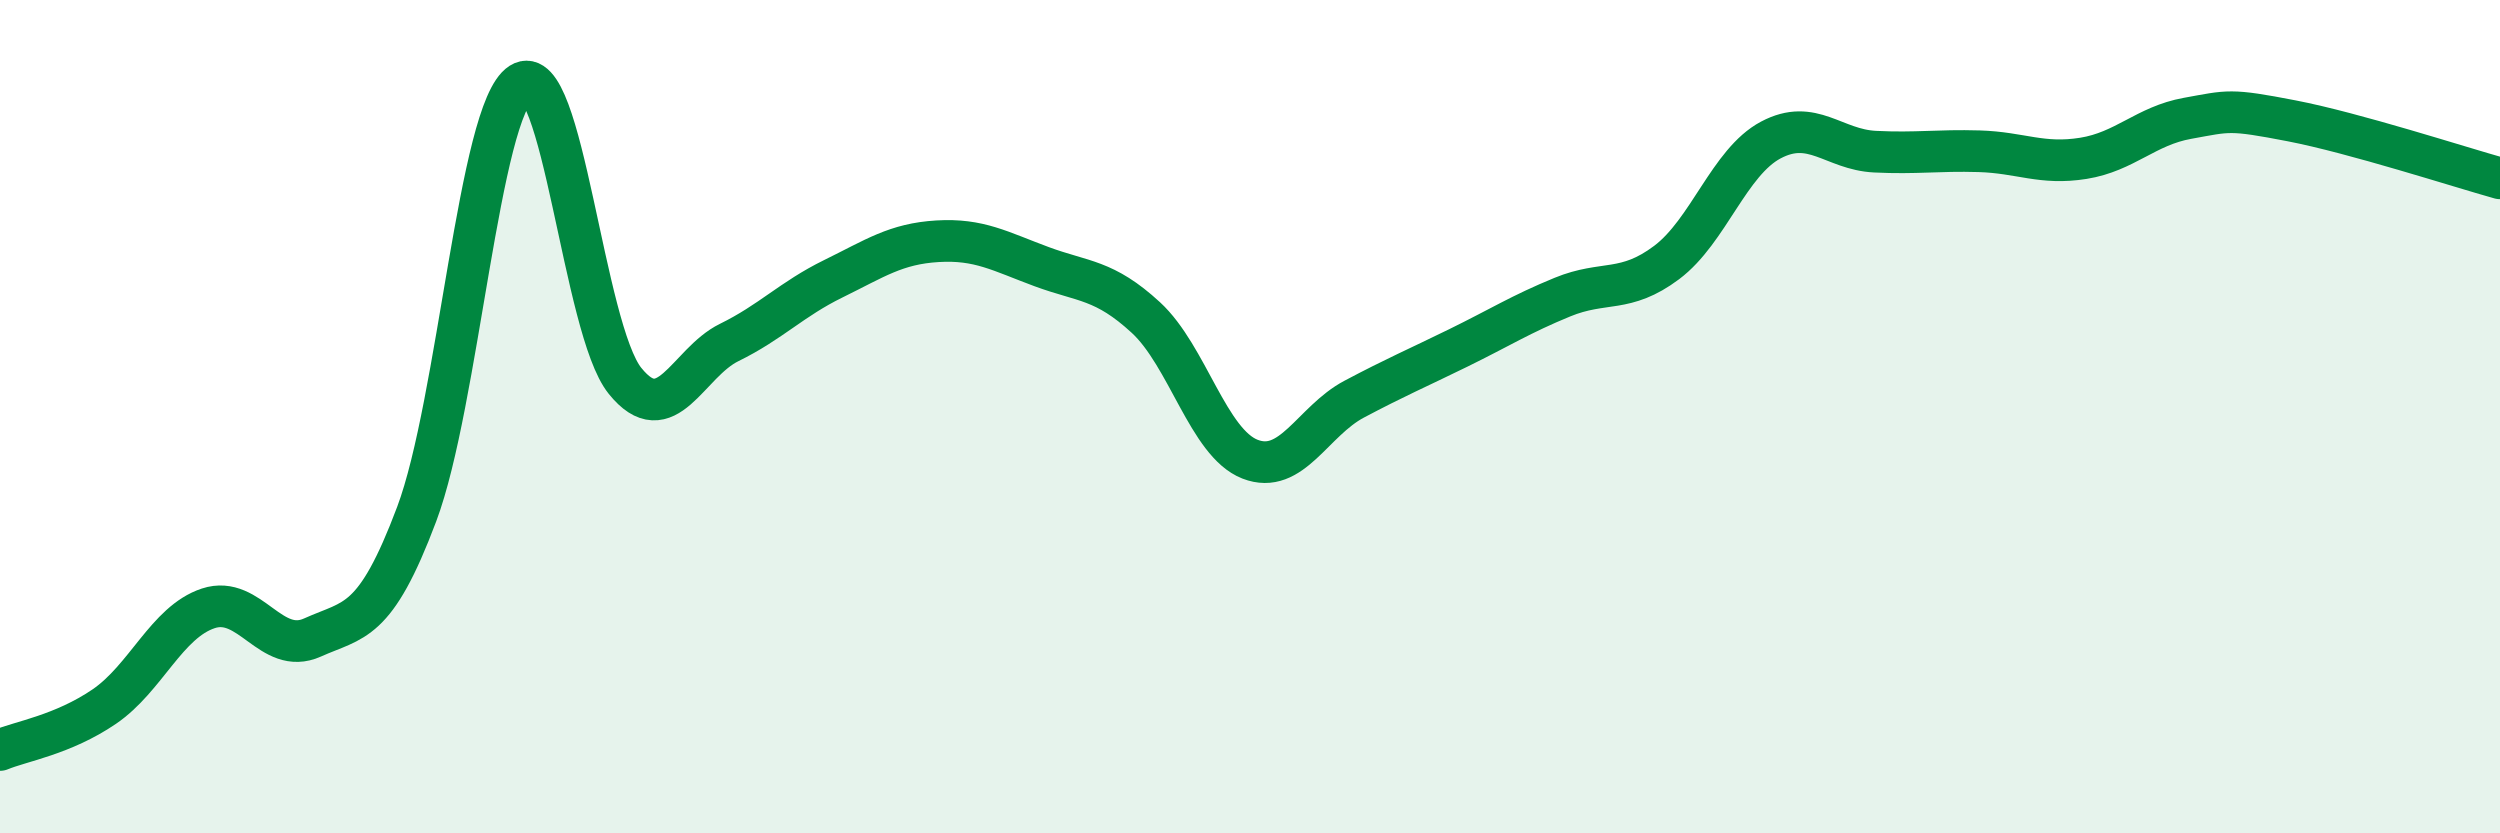 
    <svg width="60" height="20" viewBox="0 0 60 20" xmlns="http://www.w3.org/2000/svg">
      <path
        d="M 0,18 C 0.5,17.79 1.5,17.64 2.5,16.96 C 3.5,16.28 4,14.93 5,14.6 C 6,14.27 6.5,15.75 7.5,15.3 C 8.5,14.85 9,15 10,12.34 C 11,9.68 11.5,2.64 12.5,2 C 13.5,1.36 14,7.9 15,9.14 C 16,10.38 16.5,8.71 17.5,8.22 C 18.5,7.73 19,7.18 20,6.69 C 21,6.2 21.5,5.85 22.5,5.79 C 23.5,5.73 24,6.03 25,6.4 C 26,6.77 26.5,6.7 27.5,7.62 C 28.5,8.54 29,10.63 30,11.02 C 31,11.41 31.5,10.11 32.5,9.58 C 33.5,9.05 34,8.84 35,8.35 C 36,7.86 36.5,7.54 37.5,7.13 C 38.5,6.72 39,7.05 40,6.3 C 41,5.55 41.5,3.89 42.5,3.36 C 43.5,2.83 44,3.59 45,3.64 C 46,3.69 46.5,3.6 47.5,3.63 C 48.5,3.66 49,3.96 50,3.8 C 51,3.64 51.5,3.02 52.5,2.84 C 53.5,2.66 53.5,2.61 55,2.9 C 56.5,3.19 59,4 60,4.28L60 20L0 20Z"
        fill="#008740"
        opacity="0.1"
        stroke-linecap="round"
        stroke-linejoin="round"
      />
      <path
        d="M 0,18 C 0.5,17.79 1.5,17.64 2.5,16.96 C 3.5,16.28 4,14.93 5,14.6 C 6,14.27 6.5,15.75 7.5,15.3 C 8.5,14.85 9,15 10,12.34 C 11,9.68 11.5,2.64 12.5,2 C 13.5,1.36 14,7.9 15,9.14 C 16,10.38 16.5,8.71 17.5,8.22 C 18.5,7.73 19,7.18 20,6.69 C 21,6.2 21.5,5.85 22.5,5.79 C 23.5,5.73 24,6.03 25,6.4 C 26,6.77 26.5,6.7 27.5,7.62 C 28.5,8.54 29,10.63 30,11.02 C 31,11.41 31.5,10.11 32.5,9.58 C 33.5,9.05 34,8.84 35,8.35 C 36,7.86 36.5,7.54 37.5,7.13 C 38.5,6.72 39,7.05 40,6.3 C 41,5.55 41.5,3.89 42.5,3.36 C 43.5,2.83 44,3.59 45,3.64 C 46,3.69 46.5,3.6 47.5,3.63 C 48.5,3.66 49,3.96 50,3.8 C 51,3.64 51.5,3.02 52.5,2.84 C 53.5,2.66 53.5,2.61 55,2.9 C 56.5,3.19 59,4 60,4.28"
        stroke="#008740"
        stroke-width="1"
        fill="none"
        stroke-linecap="round"
        stroke-linejoin="round"
      />
    </svg>
  